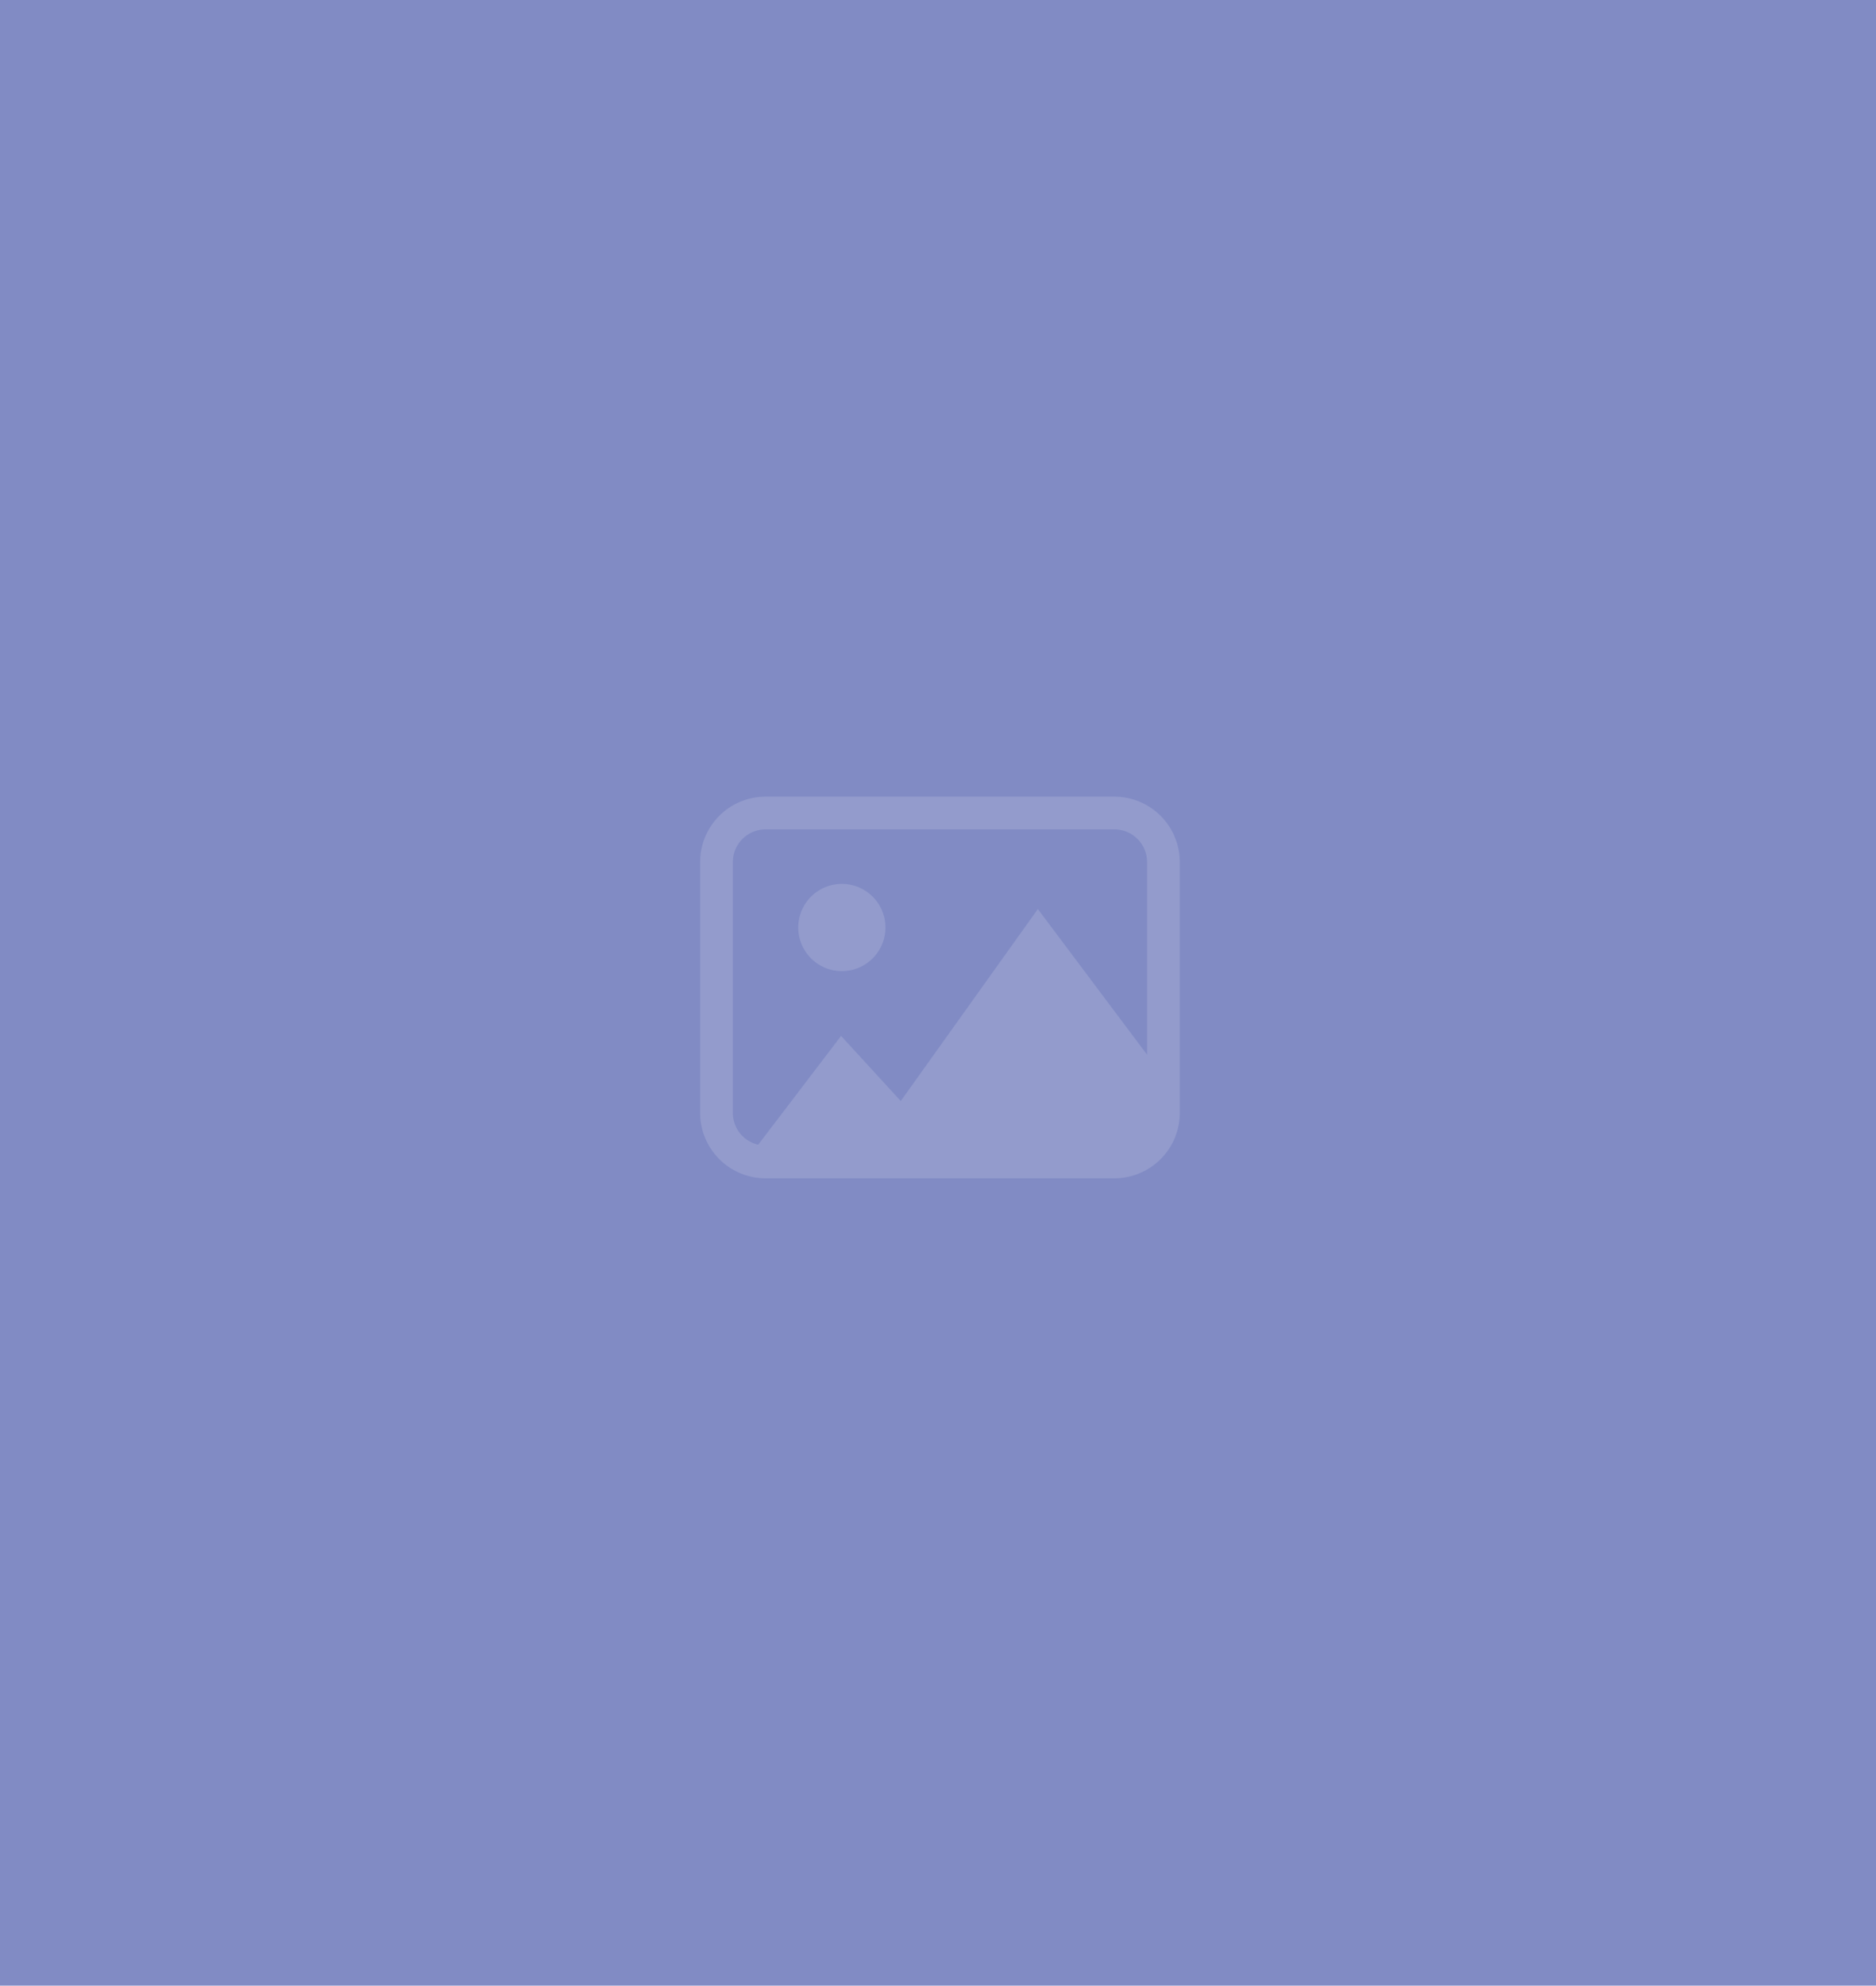 <svg xmlns="http://www.w3.org/2000/svg" width="292.063" height="309.063" viewBox="0 0 292.063 309.063">
  <g id="Group_137071" data-name="Group 137071" transform="translate(0 -0.5)">
    <rect id="Rectangle_15895" data-name="Rectangle 15895" width="292.063" height="309.063" transform="translate(0 0.5)" fill="#818bc4"/>
    <g id="images" transform="translate(109 124.5)" opacity="0.144">
      <g id="Group_136228" data-name="Group 136228">
        <path id="Path_187091" data-name="Path 187091" d="M68.544,37.651,48.994,11.584,27.65,41.466,18.36,31.331,3.815,50.421a7.618,7.618,0,0,0,2.785.524H60.907a7.637,7.637,0,0,0,7.637-7.637Z" transform="translate(3.582 5.908)" fill="#fff"/>
        <path id="Path_187092" data-name="Path 187092" d="M1.2,15.583A10.183,10.183,0,0,1,11.383,5.4H65.69A10.183,10.183,0,0,1,75.872,15.583V54.616A10.183,10.183,0,0,1,65.69,64.8H11.383A10.183,10.183,0,0,1,1.2,54.616Zm10.183-5.091a5.091,5.091,0,0,0-5.091,5.091V54.616a5.091,5.091,0,0,0,5.091,5.091H65.69a5.091,5.091,0,0,0,5.091-5.091V15.583a5.091,5.091,0,0,0-5.091-5.091Z" transform="translate(-1.2 -5.4)" fill="#fff" fill-rule="evenodd"/>
        <path id="Path_187094" data-name="Path 187094" d="M13.388,23.777A6.788,6.788,0,1,0,6.6,16.988,6.788,6.788,0,0,0,13.388,23.777Z" transform="translate(8.674 3.377)" fill="#fff"/>
      </g>
    </g>
  </g>
</svg>
